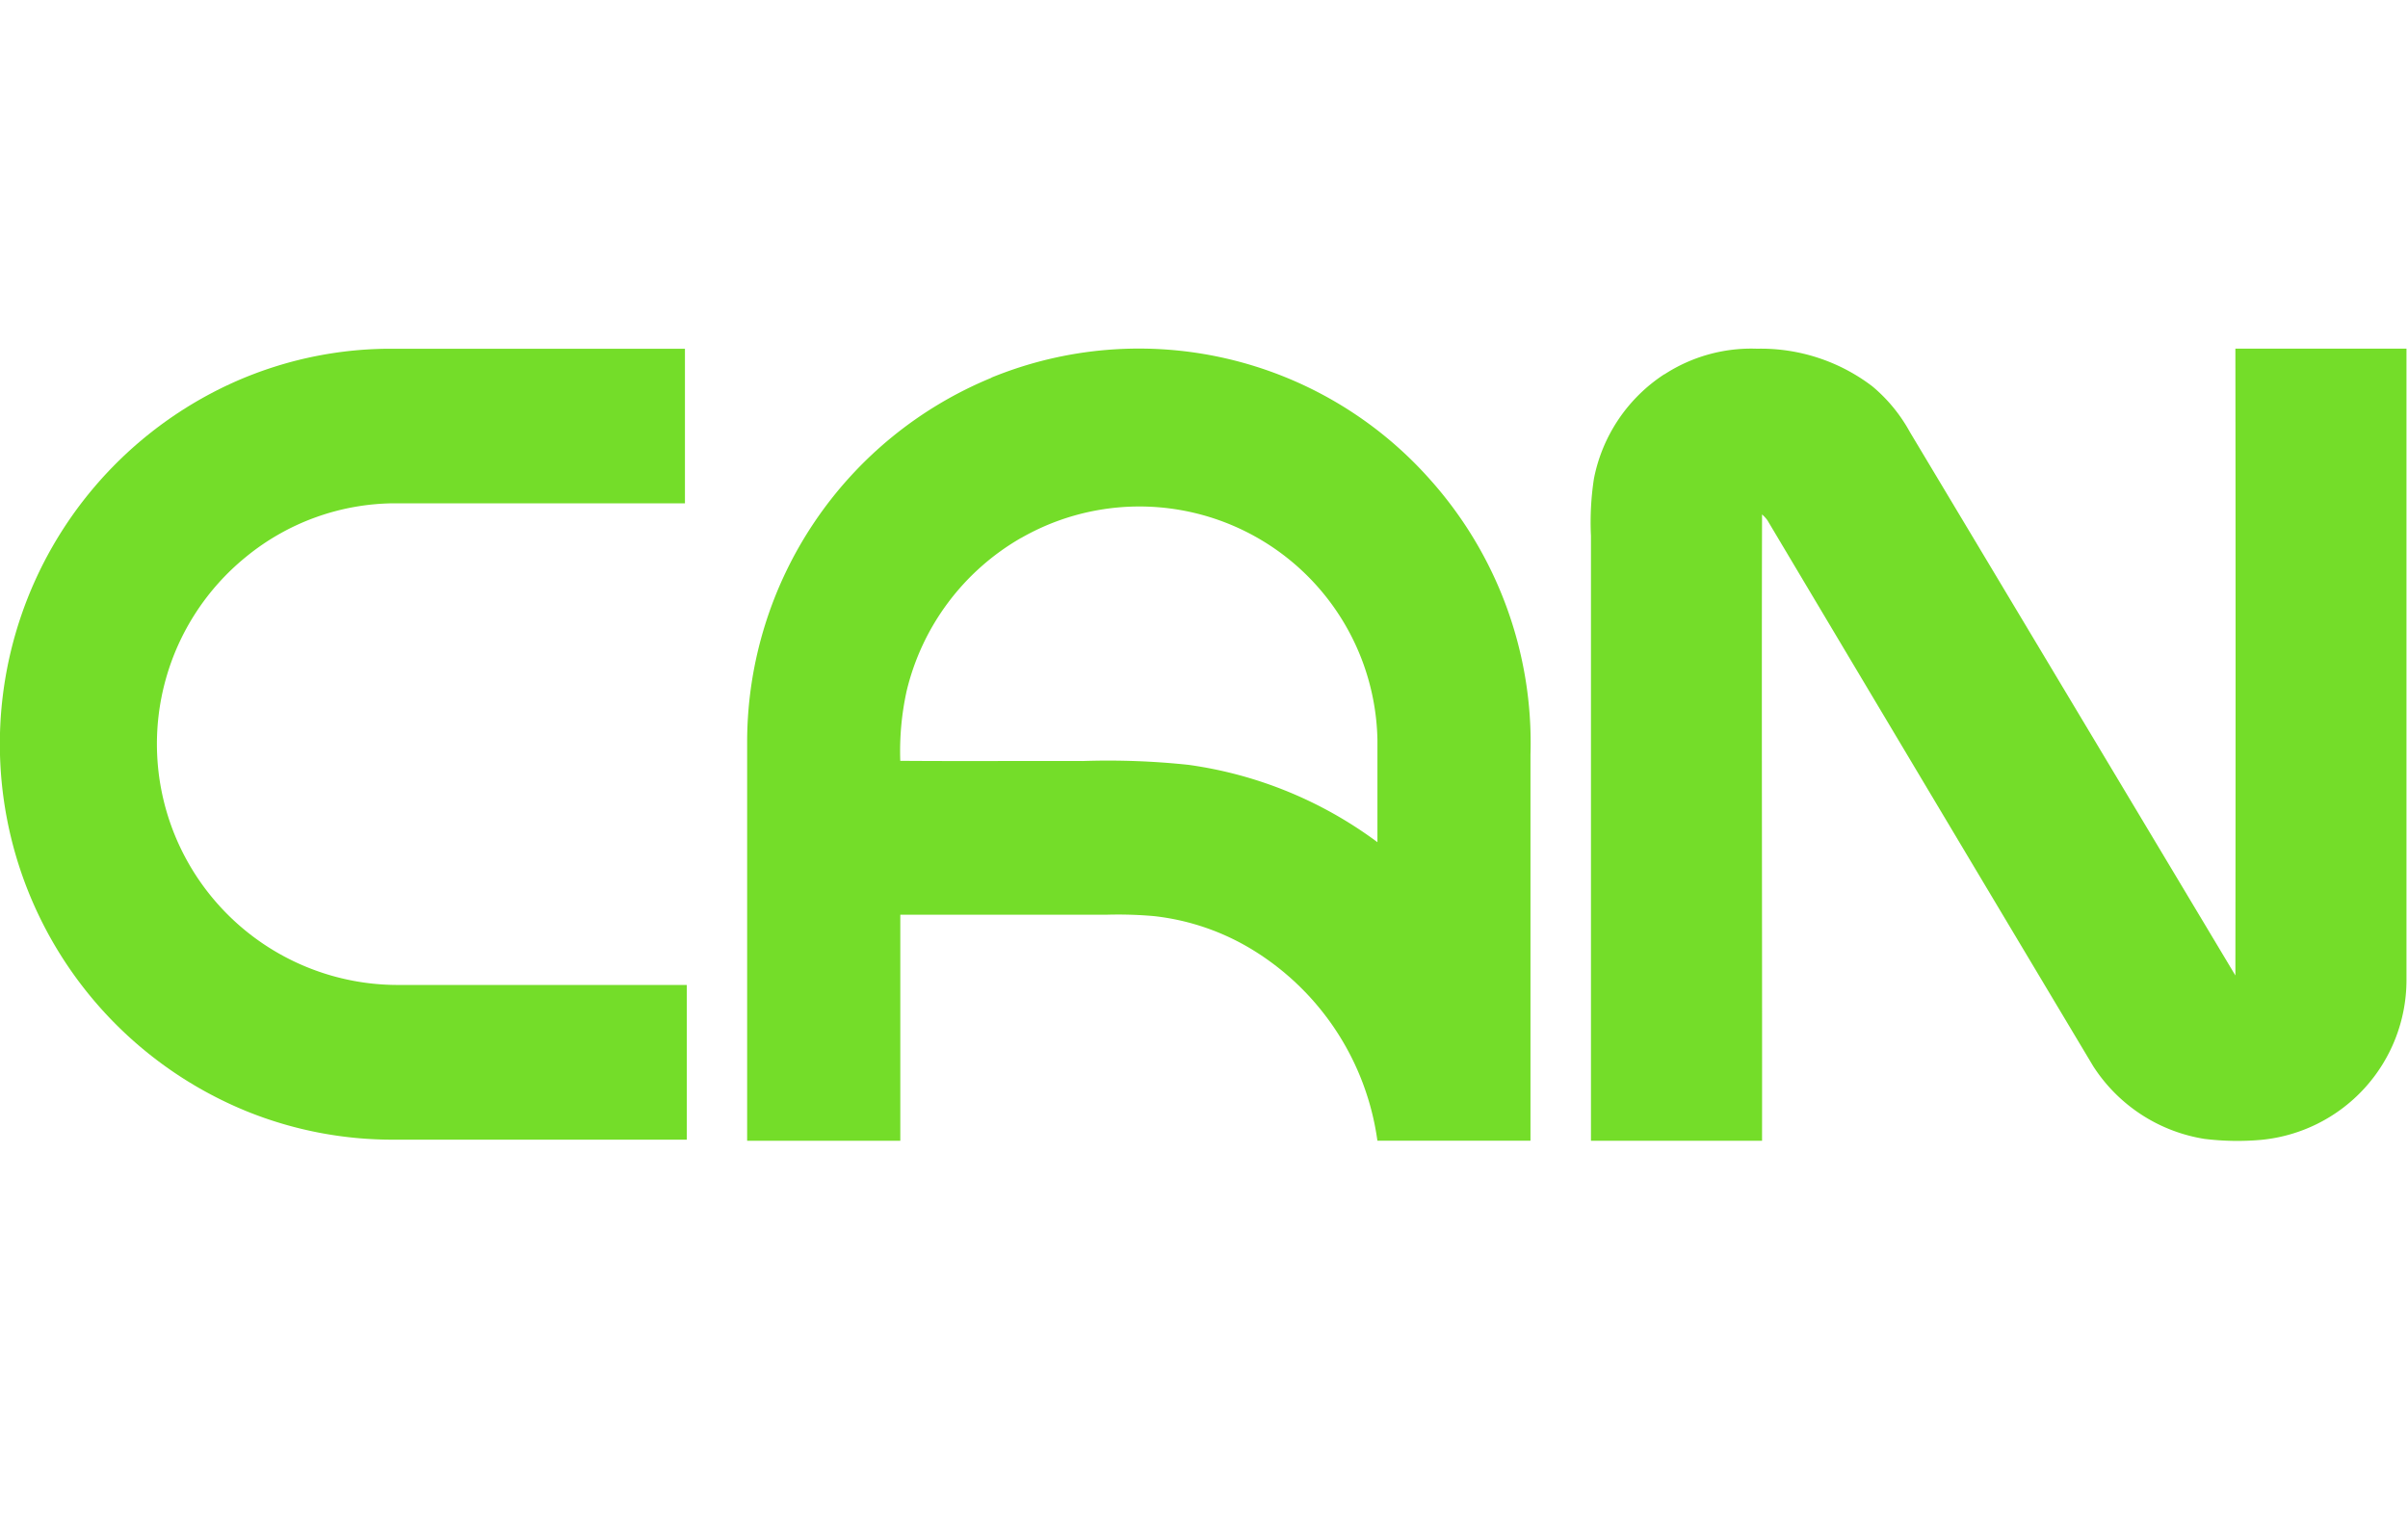 <svg xmlns="http://www.w3.org/2000/svg" width="76" height="48" viewBox="0 0 76 48">
  <g id="_1" data-name="1" transform="translate(-81 -32)">
    <rect id="Rectangle_889" data-name="Rectangle 889" width="76" height="48" transform="translate(81 32)" fill="none"/>
    <g id="logo-primary" transform="translate(69.01 38.035)">
      <g id="_74dd29ff" data-name="#74dd29ff" transform="translate(11.987 4.966)">
        <path id="Path_1024" data-name="Path 1024" d="M18.667,6.4A12.147,12.147,0,0,1,24.26,5h9.348V9.878h-9.19a7.463,7.463,0,0,0-4.676,1.7,7.606,7.606,0,0,0,4.907,13.5h9.017v4.883H24.422a12.246,12.246,0,0,1-4.656-.9A12.518,12.518,0,0,1,18.667,6.4Z" transform="translate(-11.987 -4.995)" fill="#74dd29"/>
        <path id="Path_1025" data-name="Path 1025" d="M323.331,5.886a12.283,12.283,0,0,1,13.833,3.2,12.46,12.46,0,0,1,3.183,8.7V29.968h-4.831a8.41,8.41,0,0,0-3.9-6,7.569,7.569,0,0,0-3.139-1.087,12.956,12.956,0,0,0-1.483-.046h-6.536V29.97h-4.834V17.327a12.441,12.441,0,0,1,7.707-11.435m.936,5.054a7.614,7.614,0,0,0-3.61,4.833,8.836,8.836,0,0,0-.2,2.2c1.921.015,3.842,0,5.763.006a24.019,24.019,0,0,1,3.335.121,12.97,12.97,0,0,1,5.962,2.441v-3.22a7.513,7.513,0,0,0-11.244-6.382Z" transform="translate(-292.04 -4.969)" fill="#74dd29"/>
        <path id="Path_1026" data-name="Path 1026" d="M660.916,5.781a5.031,5.031,0,0,1,2.926-.811,5.807,5.807,0,0,1,3.635,1.184A5.012,5.012,0,0,1,668.666,7.6q5.137,8.574,10.273,17.15.013-9.892,0-19.783h5.4v19.96a5.07,5.07,0,0,1-4.575,5.01,8.505,8.505,0,0,1-1.806-.03,5.137,5.137,0,0,1-3.51-2.3Q669.3,19,664.167,10.381A1.148,1.148,0,0,0,664,10.2c-.017,6.588.007,13.177,0,19.766h-5.4V10.876a9.076,9.076,0,0,1,.093-1.8,5.1,5.1,0,0,1,2.223-3.3Z" transform="translate(-608.384 -4.966)" fill="#74dd29"/>
      </g>
    </g>
  </g>
</svg>
